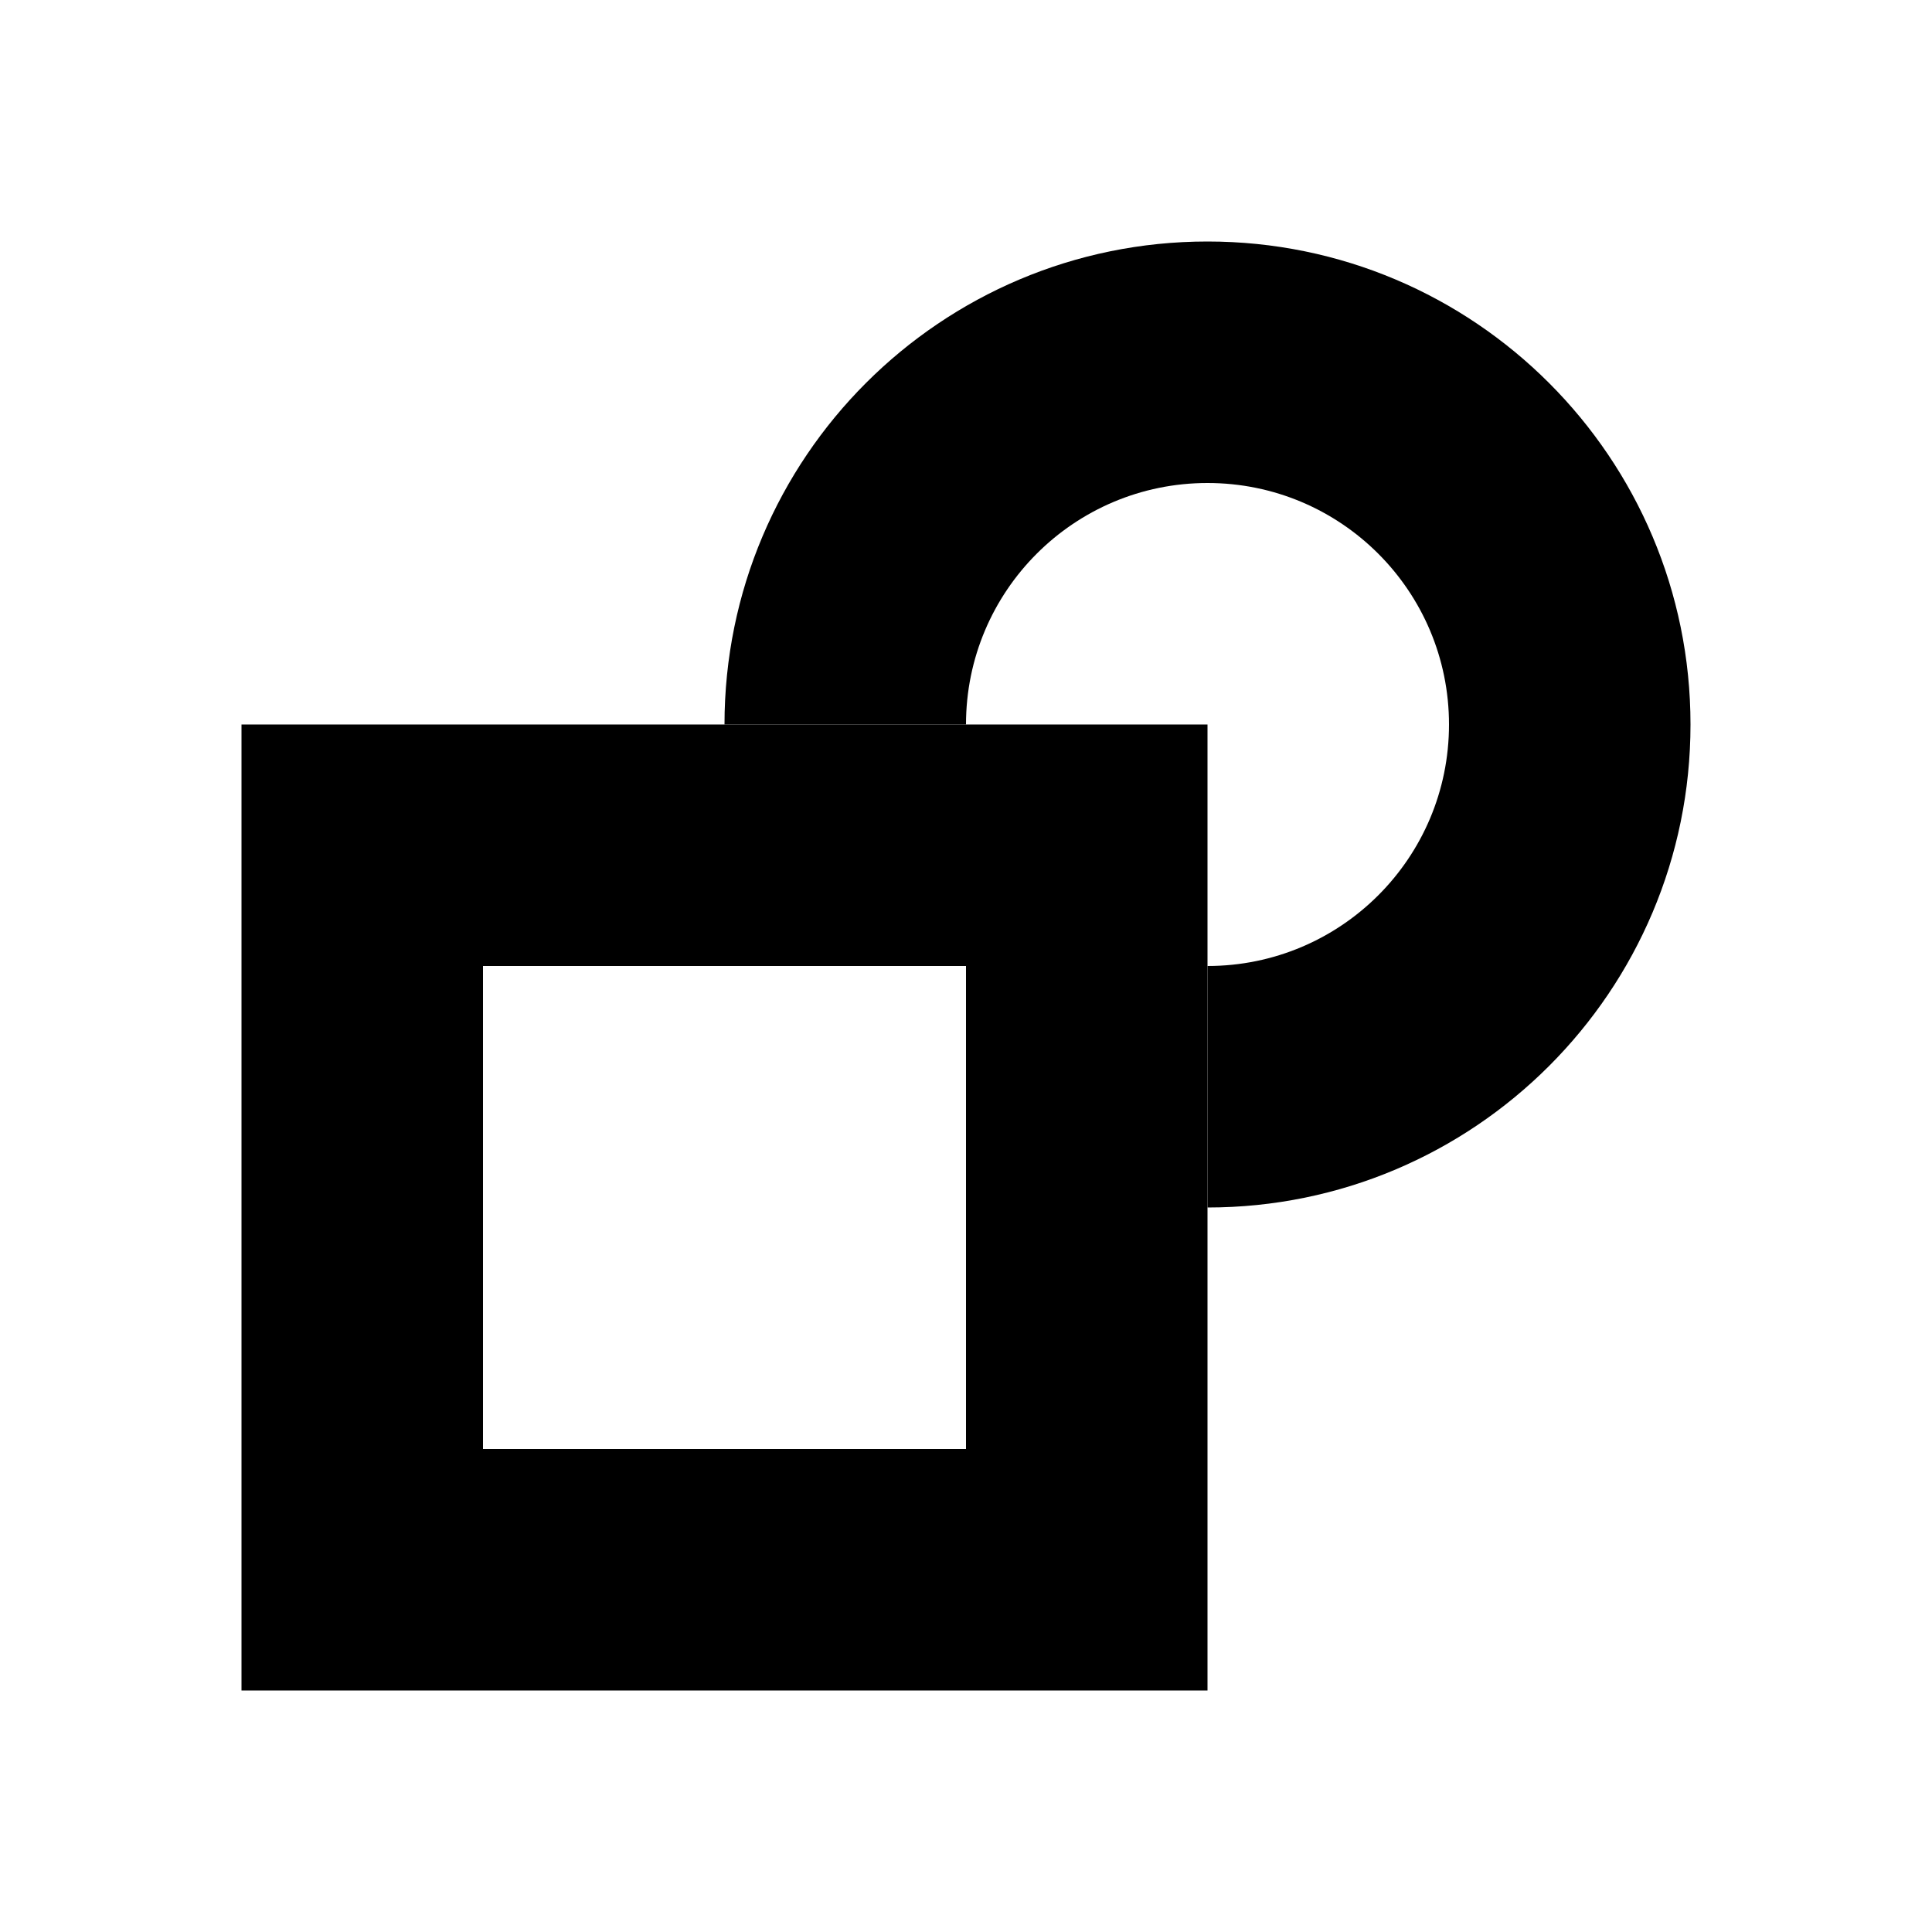 <svg width="16" height="16" viewBox="0 0 16 16" fill="none" xmlns="http://www.w3.org/2000/svg">
<path fill-rule="evenodd" clip-rule="evenodd" d="M12 6C12 7.105 11.105 8 10 8V10C12.209 10 14 8.209 14 6C14 3.791 12.209 2 10 2C7.791 2 6 3.791 6 6H8C8 4.895 8.895 4 10 4C11.105 4 12 4.895 12 6Z" fill="black"/>
<rect x="3" y="7" width="6" height="6" stroke="black" stroke-width="2"/>
</svg>
